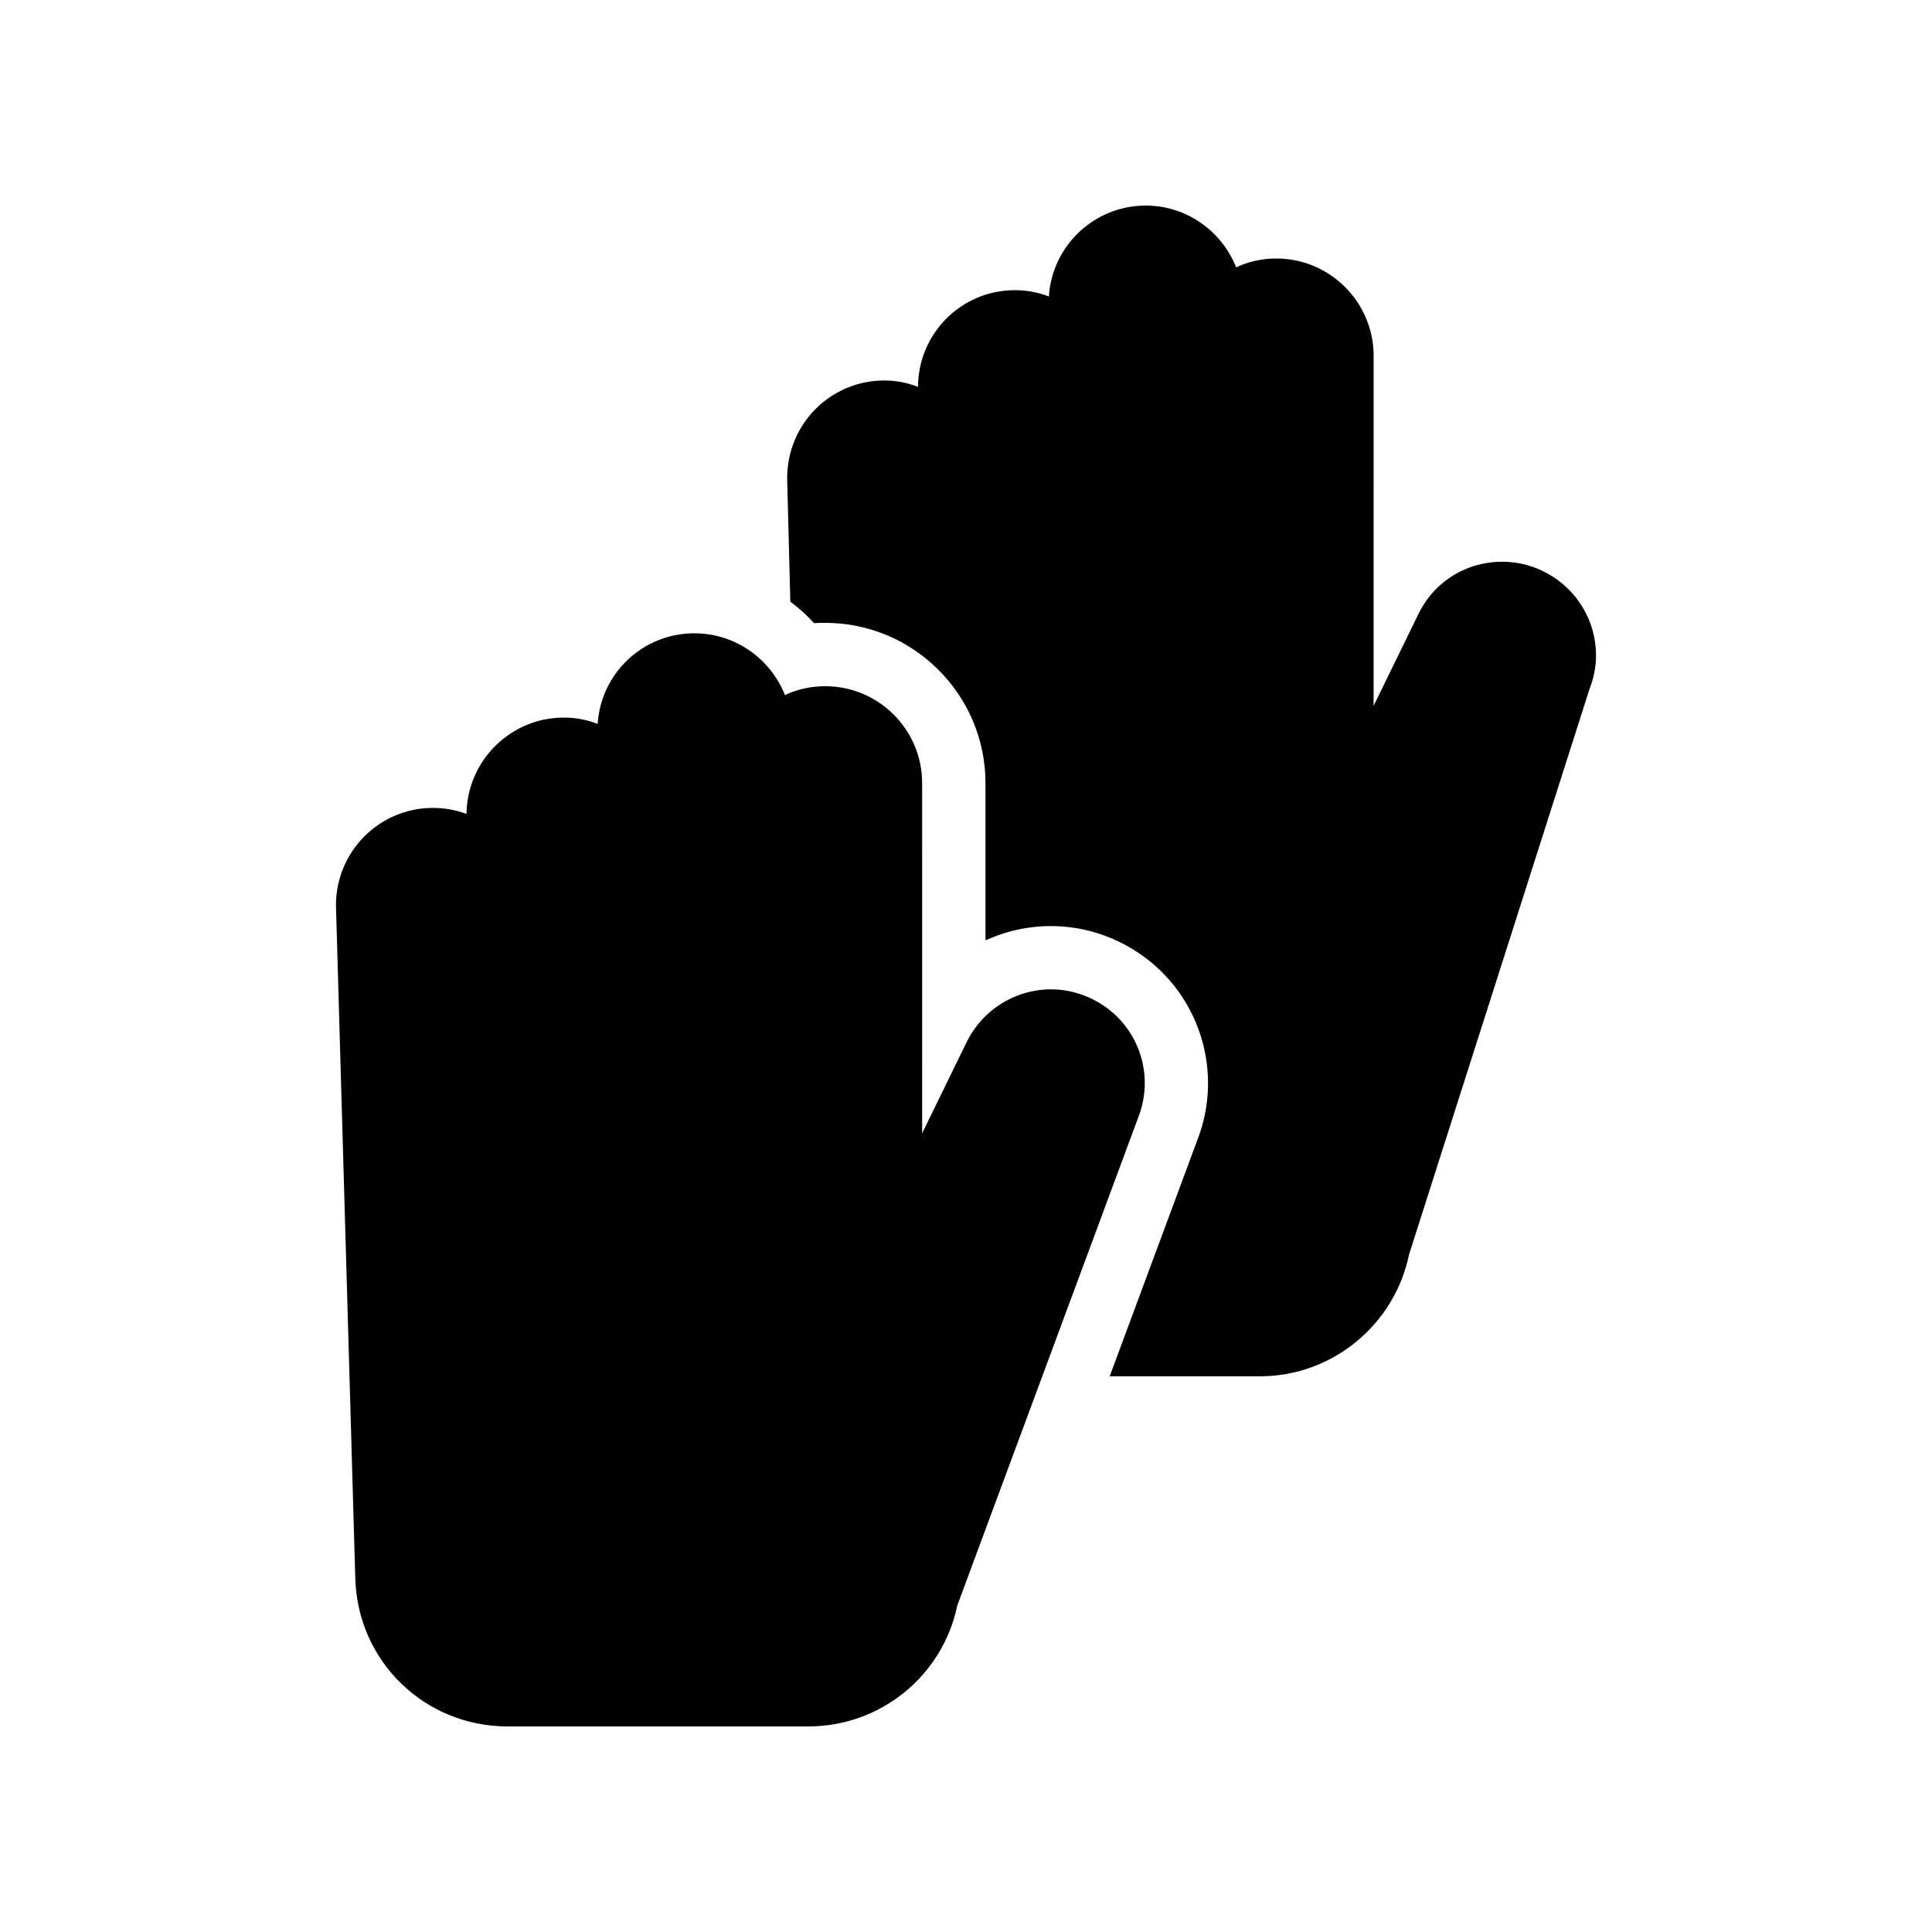 <?xml version="1.0" encoding="UTF-8"?>
<!-- Uploaded to: ICON Repo, www.iconrepo.com, Generator: ICON Repo Mixer Tools -->
<svg fill="#000000" width="800px" height="800px" version="1.1" viewBox="144 144 512 512" xmlns="http://www.w3.org/2000/svg">
 <g>
  <path d="m482.25 212.5c-3.863 0-7.473 0.84-10.664 2.352-3.777-9.57-13.102-16.371-23.93-16.371-13.688 0-24.855 10.664-25.695 24.098-2.769-1.09-5.793-1.68-8.984-1.68-14.191 0-25.609 11.418-25.695 25.609-2.856-1.09-5.879-1.68-8.902-1.68-14.273 0-25.777 11.504-25.777 25.945l0.84 32.664c2.266 1.68 4.367 3.609 6.297 5.711 0.922-0.086 1.93-0.086 2.938-0.086 23.426 0 42.488 19.062 42.488 42.488v41.648c1.512-0.672 3.023-1.258 4.535-1.762 4.199-1.344 8.48-2.016 12.762-2.016 6.801 0 13.602 1.68 19.648 4.953 18.641 9.906 26.871 32.242 19.145 51.891l-23.176 62.473h39.801c19.145 0 35.688-13.602 39.547-32.328l47.777-149.71c1.176-3.023 1.762-6.047 1.762-8.984 0-9.152-5.039-17.551-13.184-21.914-5.961-3.191-12.848-3.777-19.312-1.762-6.465 2.098-11.672 6.633-14.609 12.762l-11.84 24.266 0.008-92.781c0-14.191-11.586-25.781-25.777-25.781z"/>
  <path d="m328 311.83c-13.602 0-24.77 10.578-25.609 24.016-2.769-1.09-5.793-1.68-8.984-1.68-14.105 0-25.609 11.418-25.777 25.527-2.769-1.008-5.711-1.594-8.902-1.594-14.191 0-25.777 11.586-25.695 25.945l5.121 178.18c0.59 22 18.305 39.297 40.391 39.297h79.688c19.145 0 35.602-13.434 39.465-32.074l47.945-129.31c4.617-11.754-0.254-25.023-11.418-30.984-5.961-3.191-12.848-3.863-19.312-1.762-6.465 2.098-11.672 6.633-14.695 12.68l-11.84 24.266-0.004-92.789c0-14.191-11.504-25.695-25.695-25.695-3.863 0-7.473 0.84-10.664 2.352-3.777-9.57-13.098-16.371-24.012-16.371z"/>
 </g>
</svg>